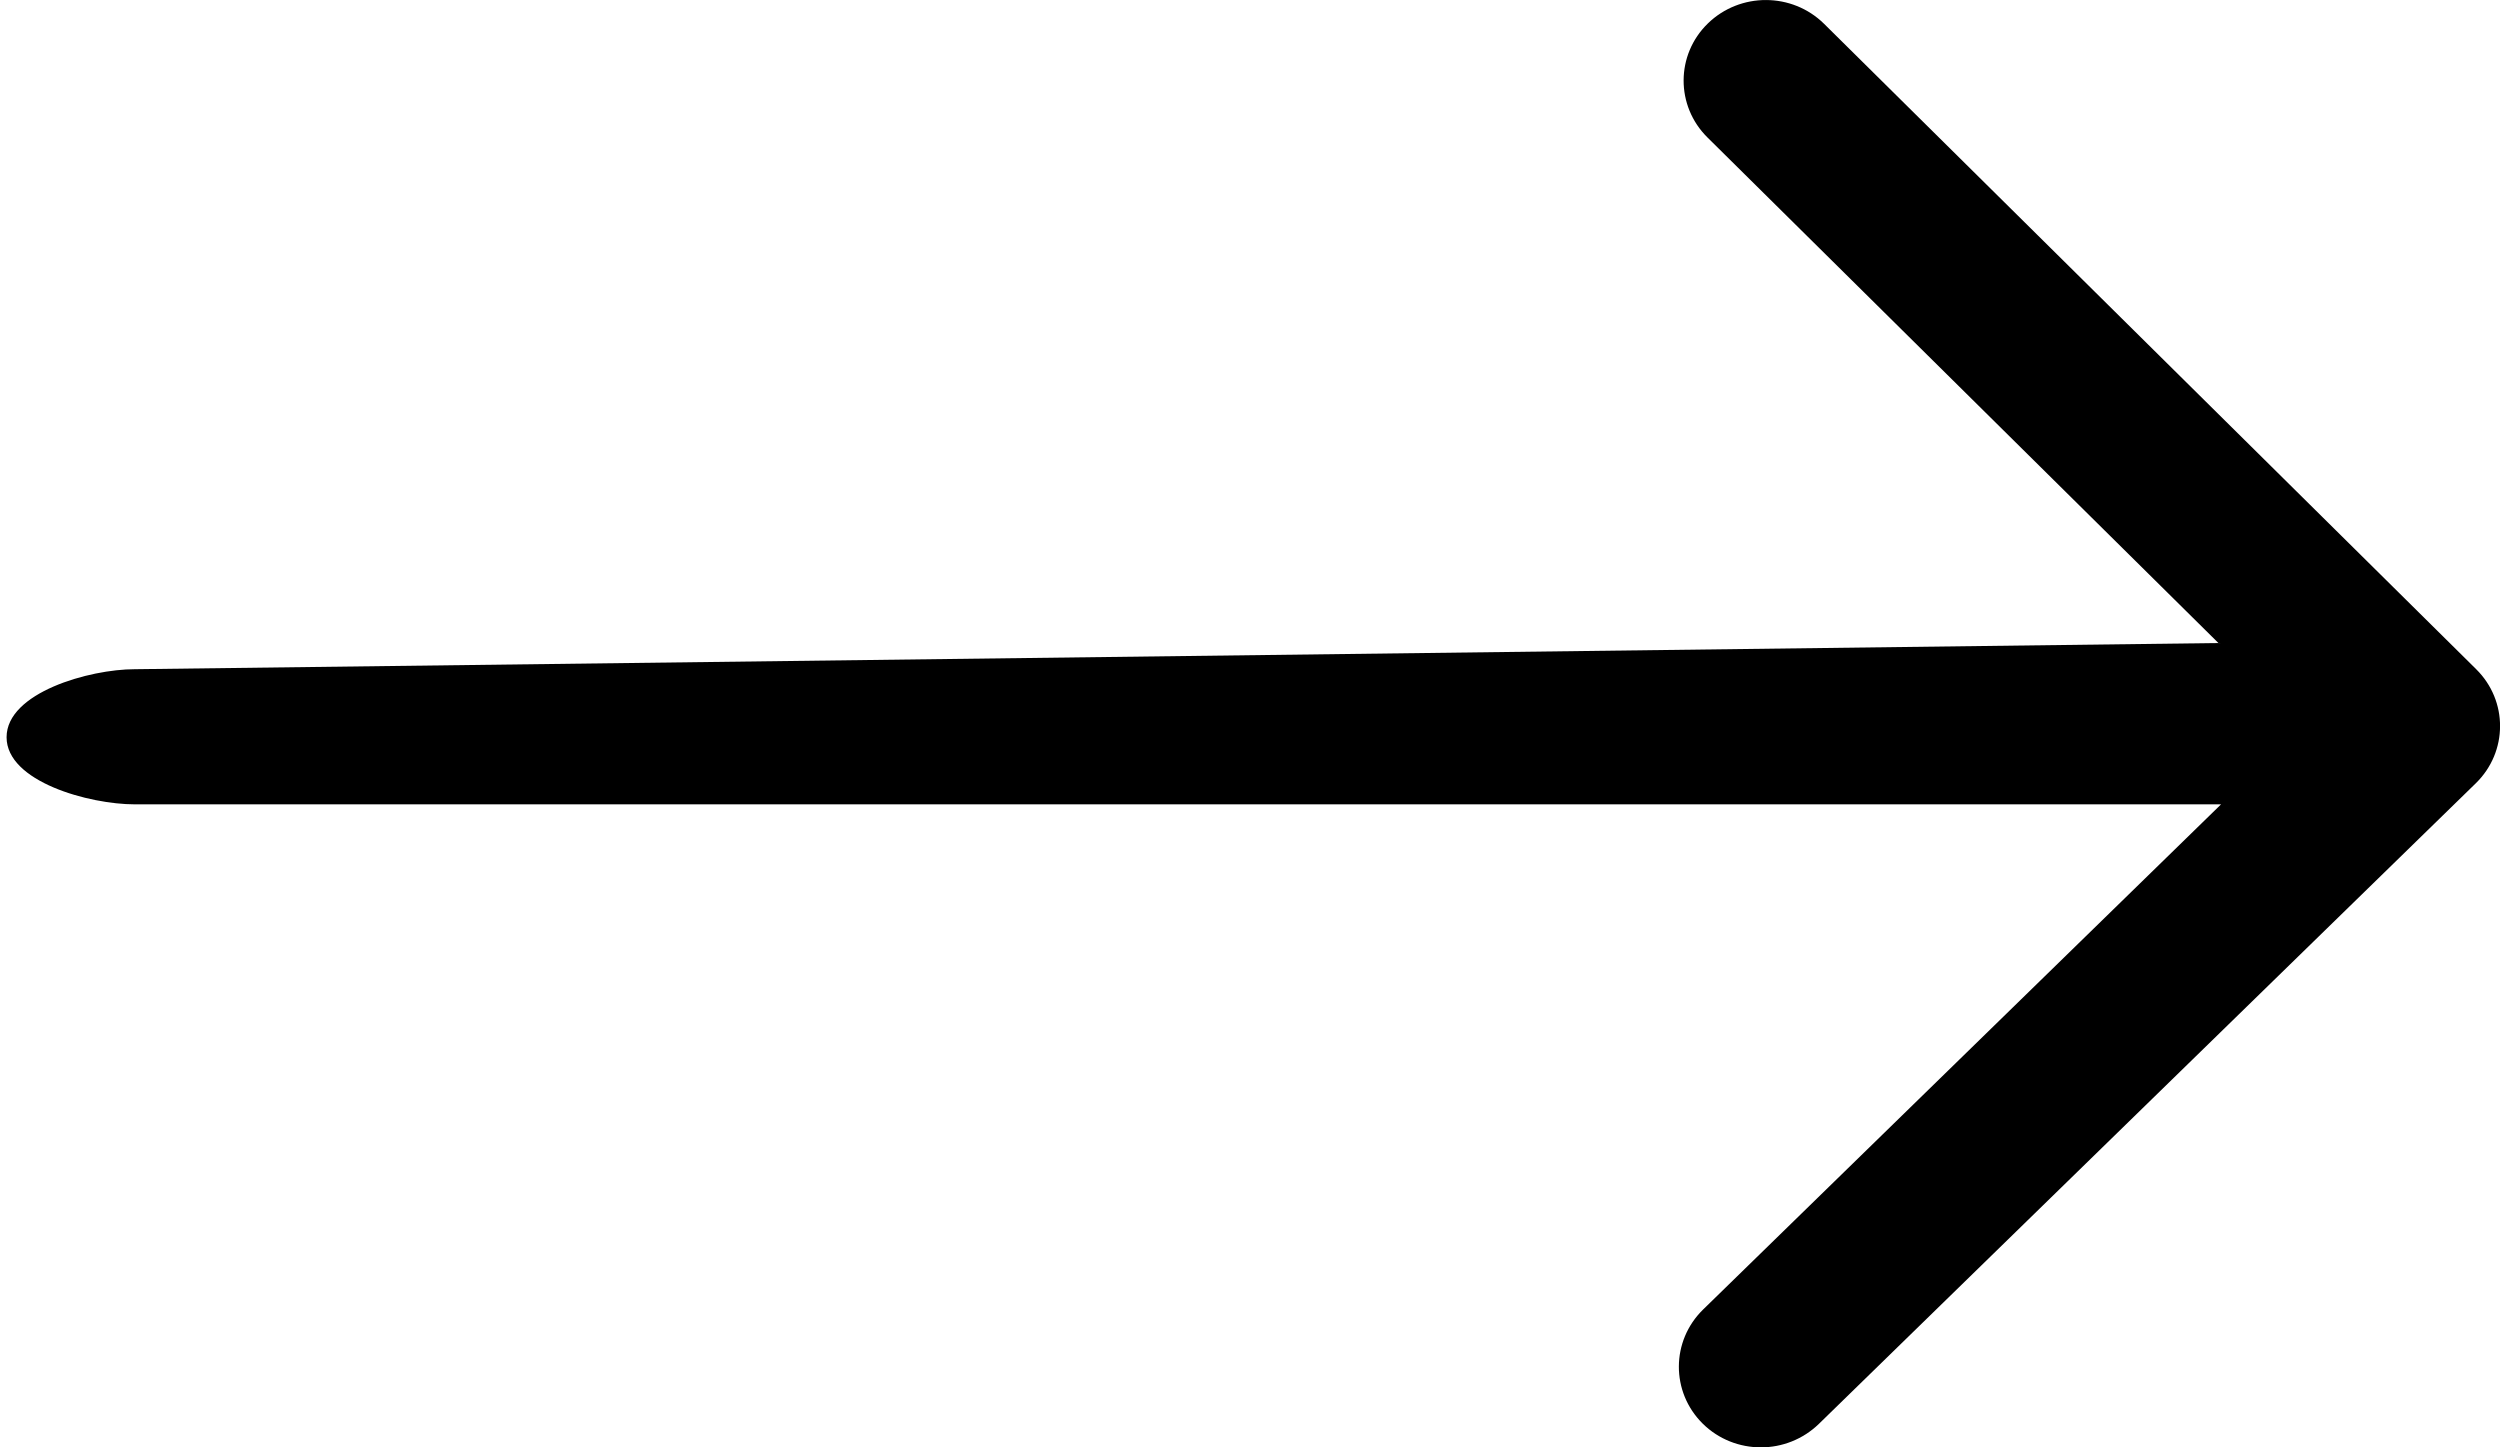 <?xml version="1.0" encoding="UTF-8"?>
<svg width="19px" height="11px" viewBox="0 0 19 11" version="1.1" xmlns="http://www.w3.org/2000/svg" xmlns:xlink="http://www.w3.org/1999/xlink">
    <title>noun-arrow-109399 copy 4</title>
    <g id="Men-&amp;-Women" stroke="none" stroke-width="1" fill="none" fill-rule="evenodd">
        <g id="W&amp;M-Desktop" transform="translate(-903, -544)" fill="#000000" fill-rule="nonzero">
            <g id="Group-14" transform="translate(148, 293)">
                <g id="Group-12" transform="translate(40, 236)">
                    <g id="noun-arrow-109399-copy-4" transform="translate(715.05, 15)">
                        <path d="M16.83,6.113 L12.894,9.952 C12.649,10.191 12.648,10.579 12.89,10.819 C13.012,10.94 13.173,11 13.333,11 C13.492,11 13.651,10.94 13.773,10.822 L18.766,5.953 C19.011,5.714 19.012,5.326 18.769,5.086 L13.813,0.181 C13.57,-0.059 13.175,-0.06 12.93,0.178 C12.685,0.416 12.684,0.805 12.927,1.045 L16.81,4.887 L0.974,5.086 C0.629,5.086 0,5.264 0,5.603 C-0,5.941 0.628,6.113 0.974,6.113 L16.83,6.113 Z" id="Path"></path>
                    </g>
                </g>
            </g>
        </g>
    </g>
</svg>